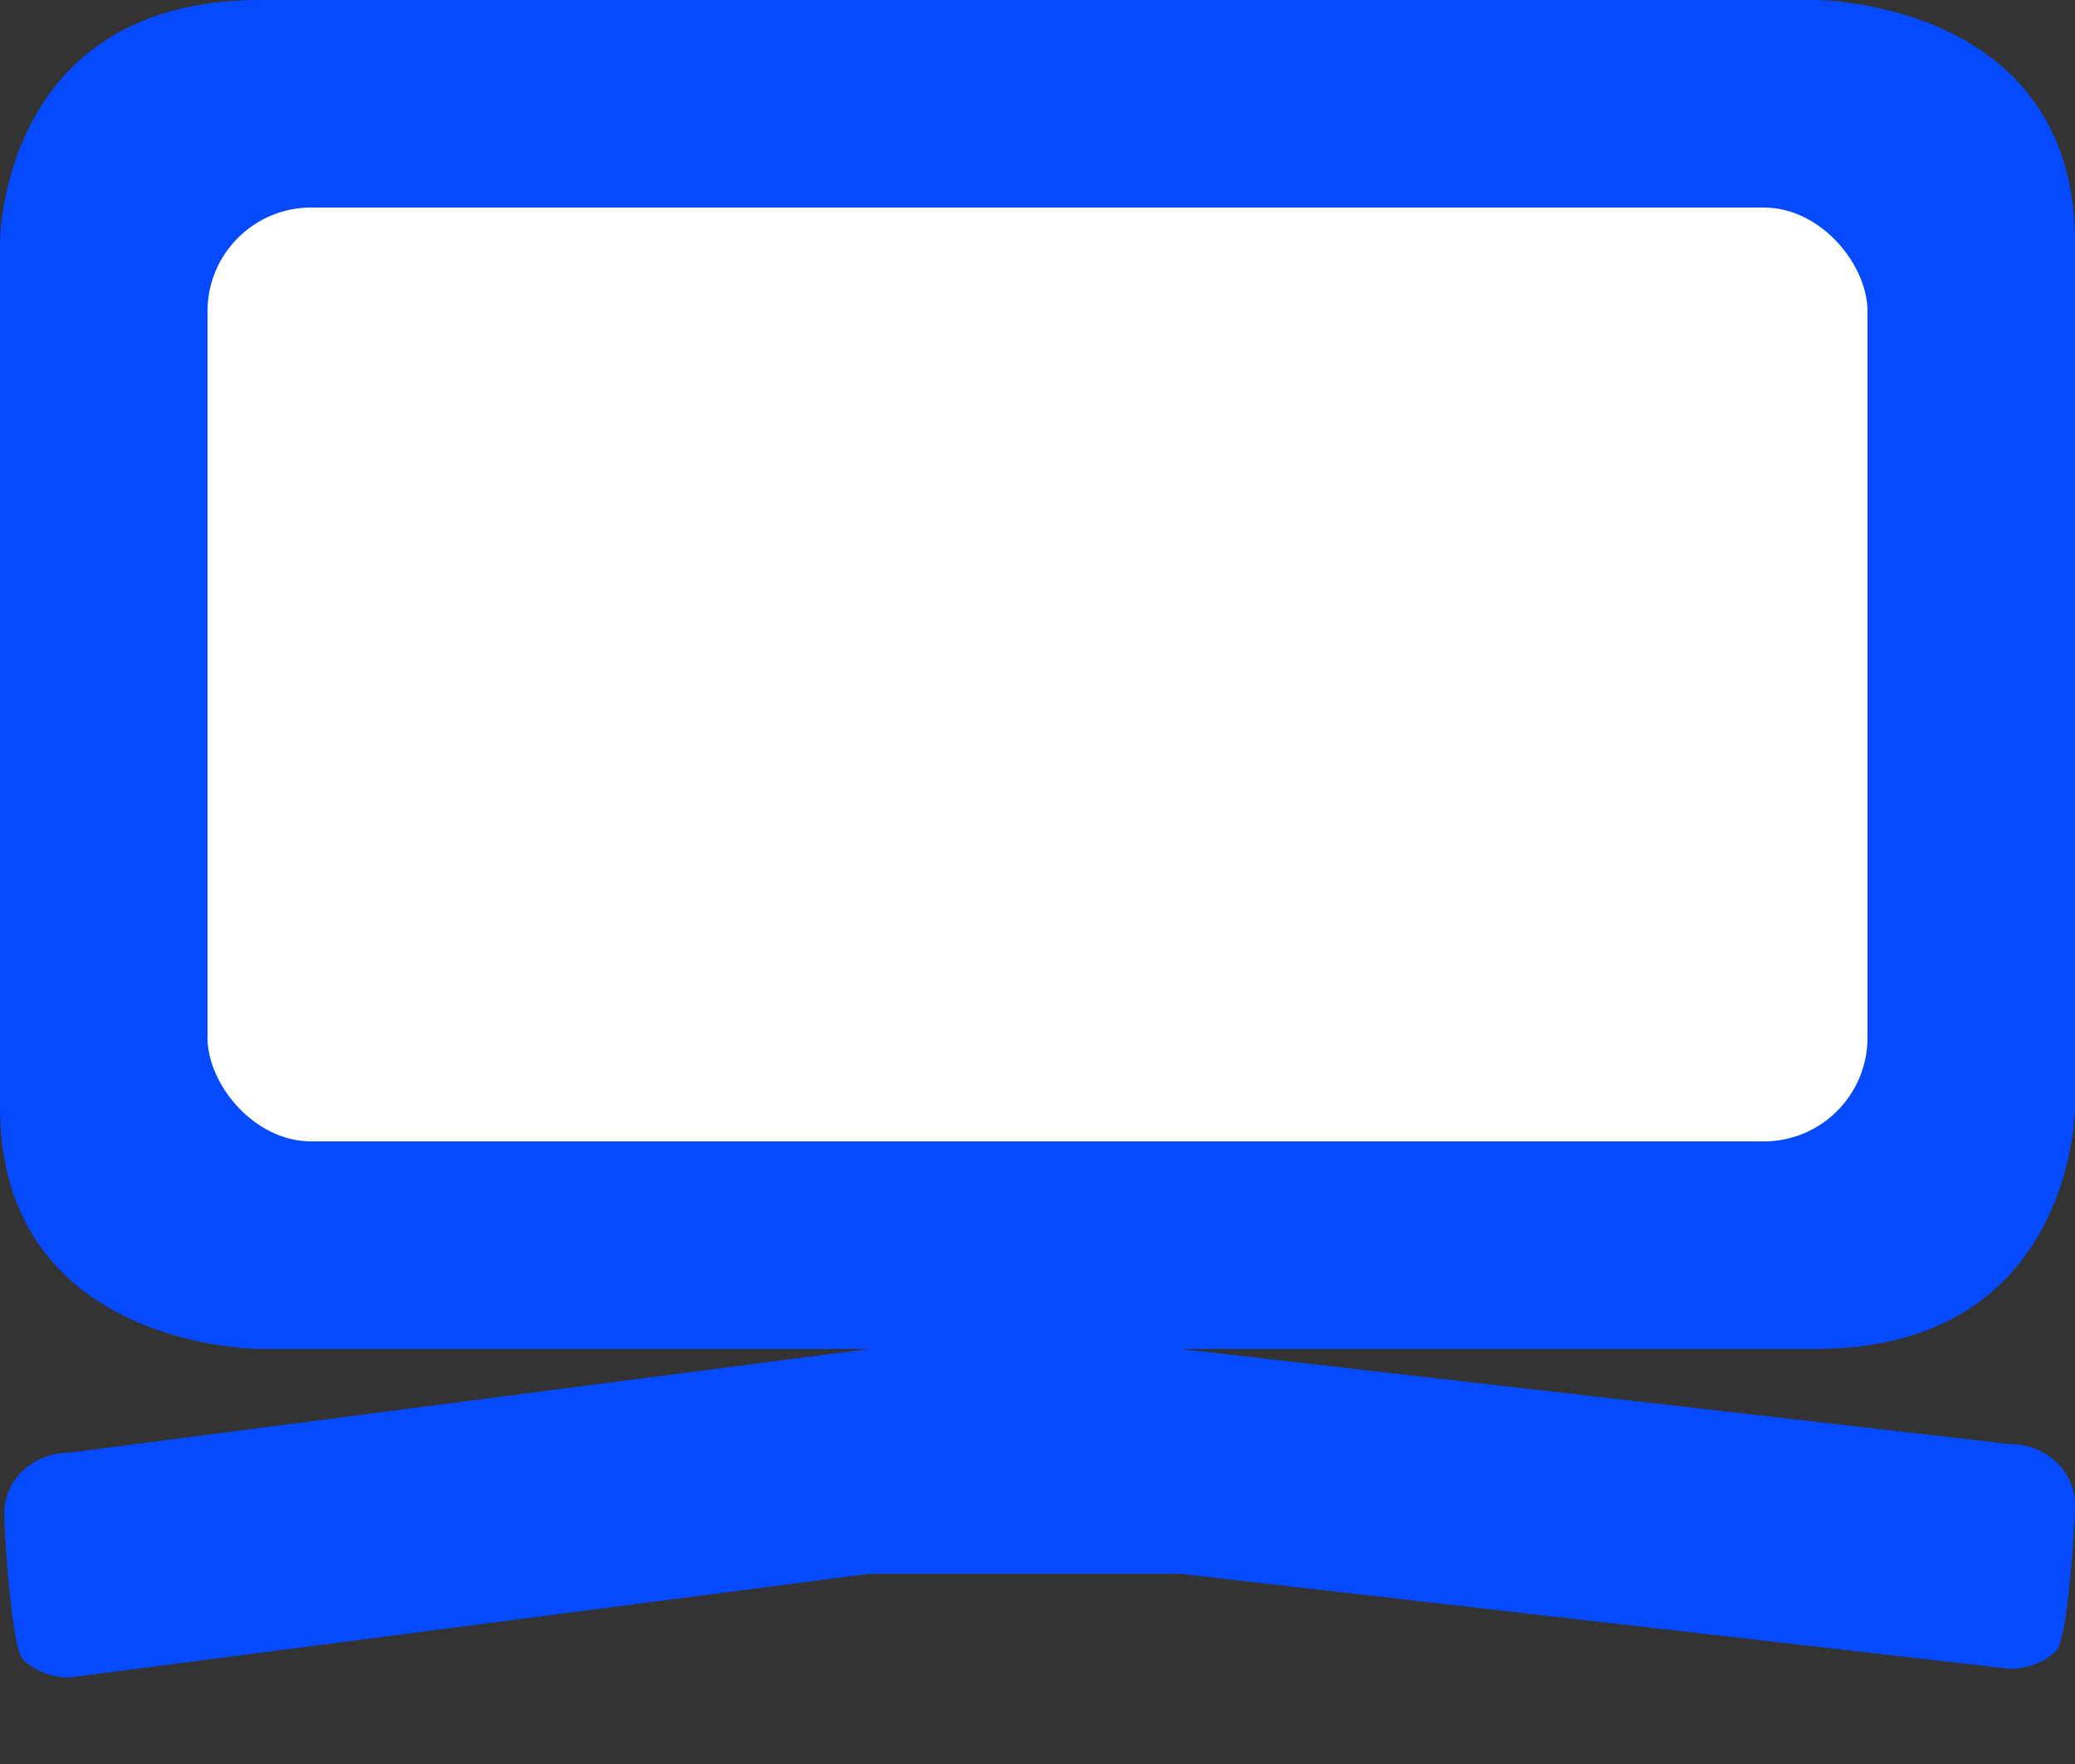 <svg width="20" height="17" viewBox="0 0 20 17" fill="none" xmlns="http://www.w3.org/2000/svg">
<rect x="0" y="0" width="20" height="17" fill="#333333" stroke="none"/>
<path d="M0.041 14.583C0.041 14.429 0.107 14.28 0.224 14.171C0.341 14.062 0.5 14 0.666 14L8.375 13H11.375L19.375 13.917C19.541 13.917 19.7 13.978 19.817 14.088C19.934 14.197 20 14.345 20 14.5C20 14.655 19.934 15.803 19.817 15.912C19.7 16.022 19.541 16.083 19.375 16.083L11.375 15.167H8.375L0.666 16.167C0.5 16.167 0.341 16.105 0.224 15.996C0.107 15.886 0.041 14.738 0.041 14.583ZM2.5 0H17.5C17.5 0 20 0 20 2.333V10.667C20 10.667 20 13 17.5 13H2.5C2.5 13 0 13 0 10.667V2.333C0 2.333 0 0 2.5 0Z" fill="#064AFF"/>
<rect x="2" y="2" width="16" height="9" rx="1" fill="white"/>
</svg>
